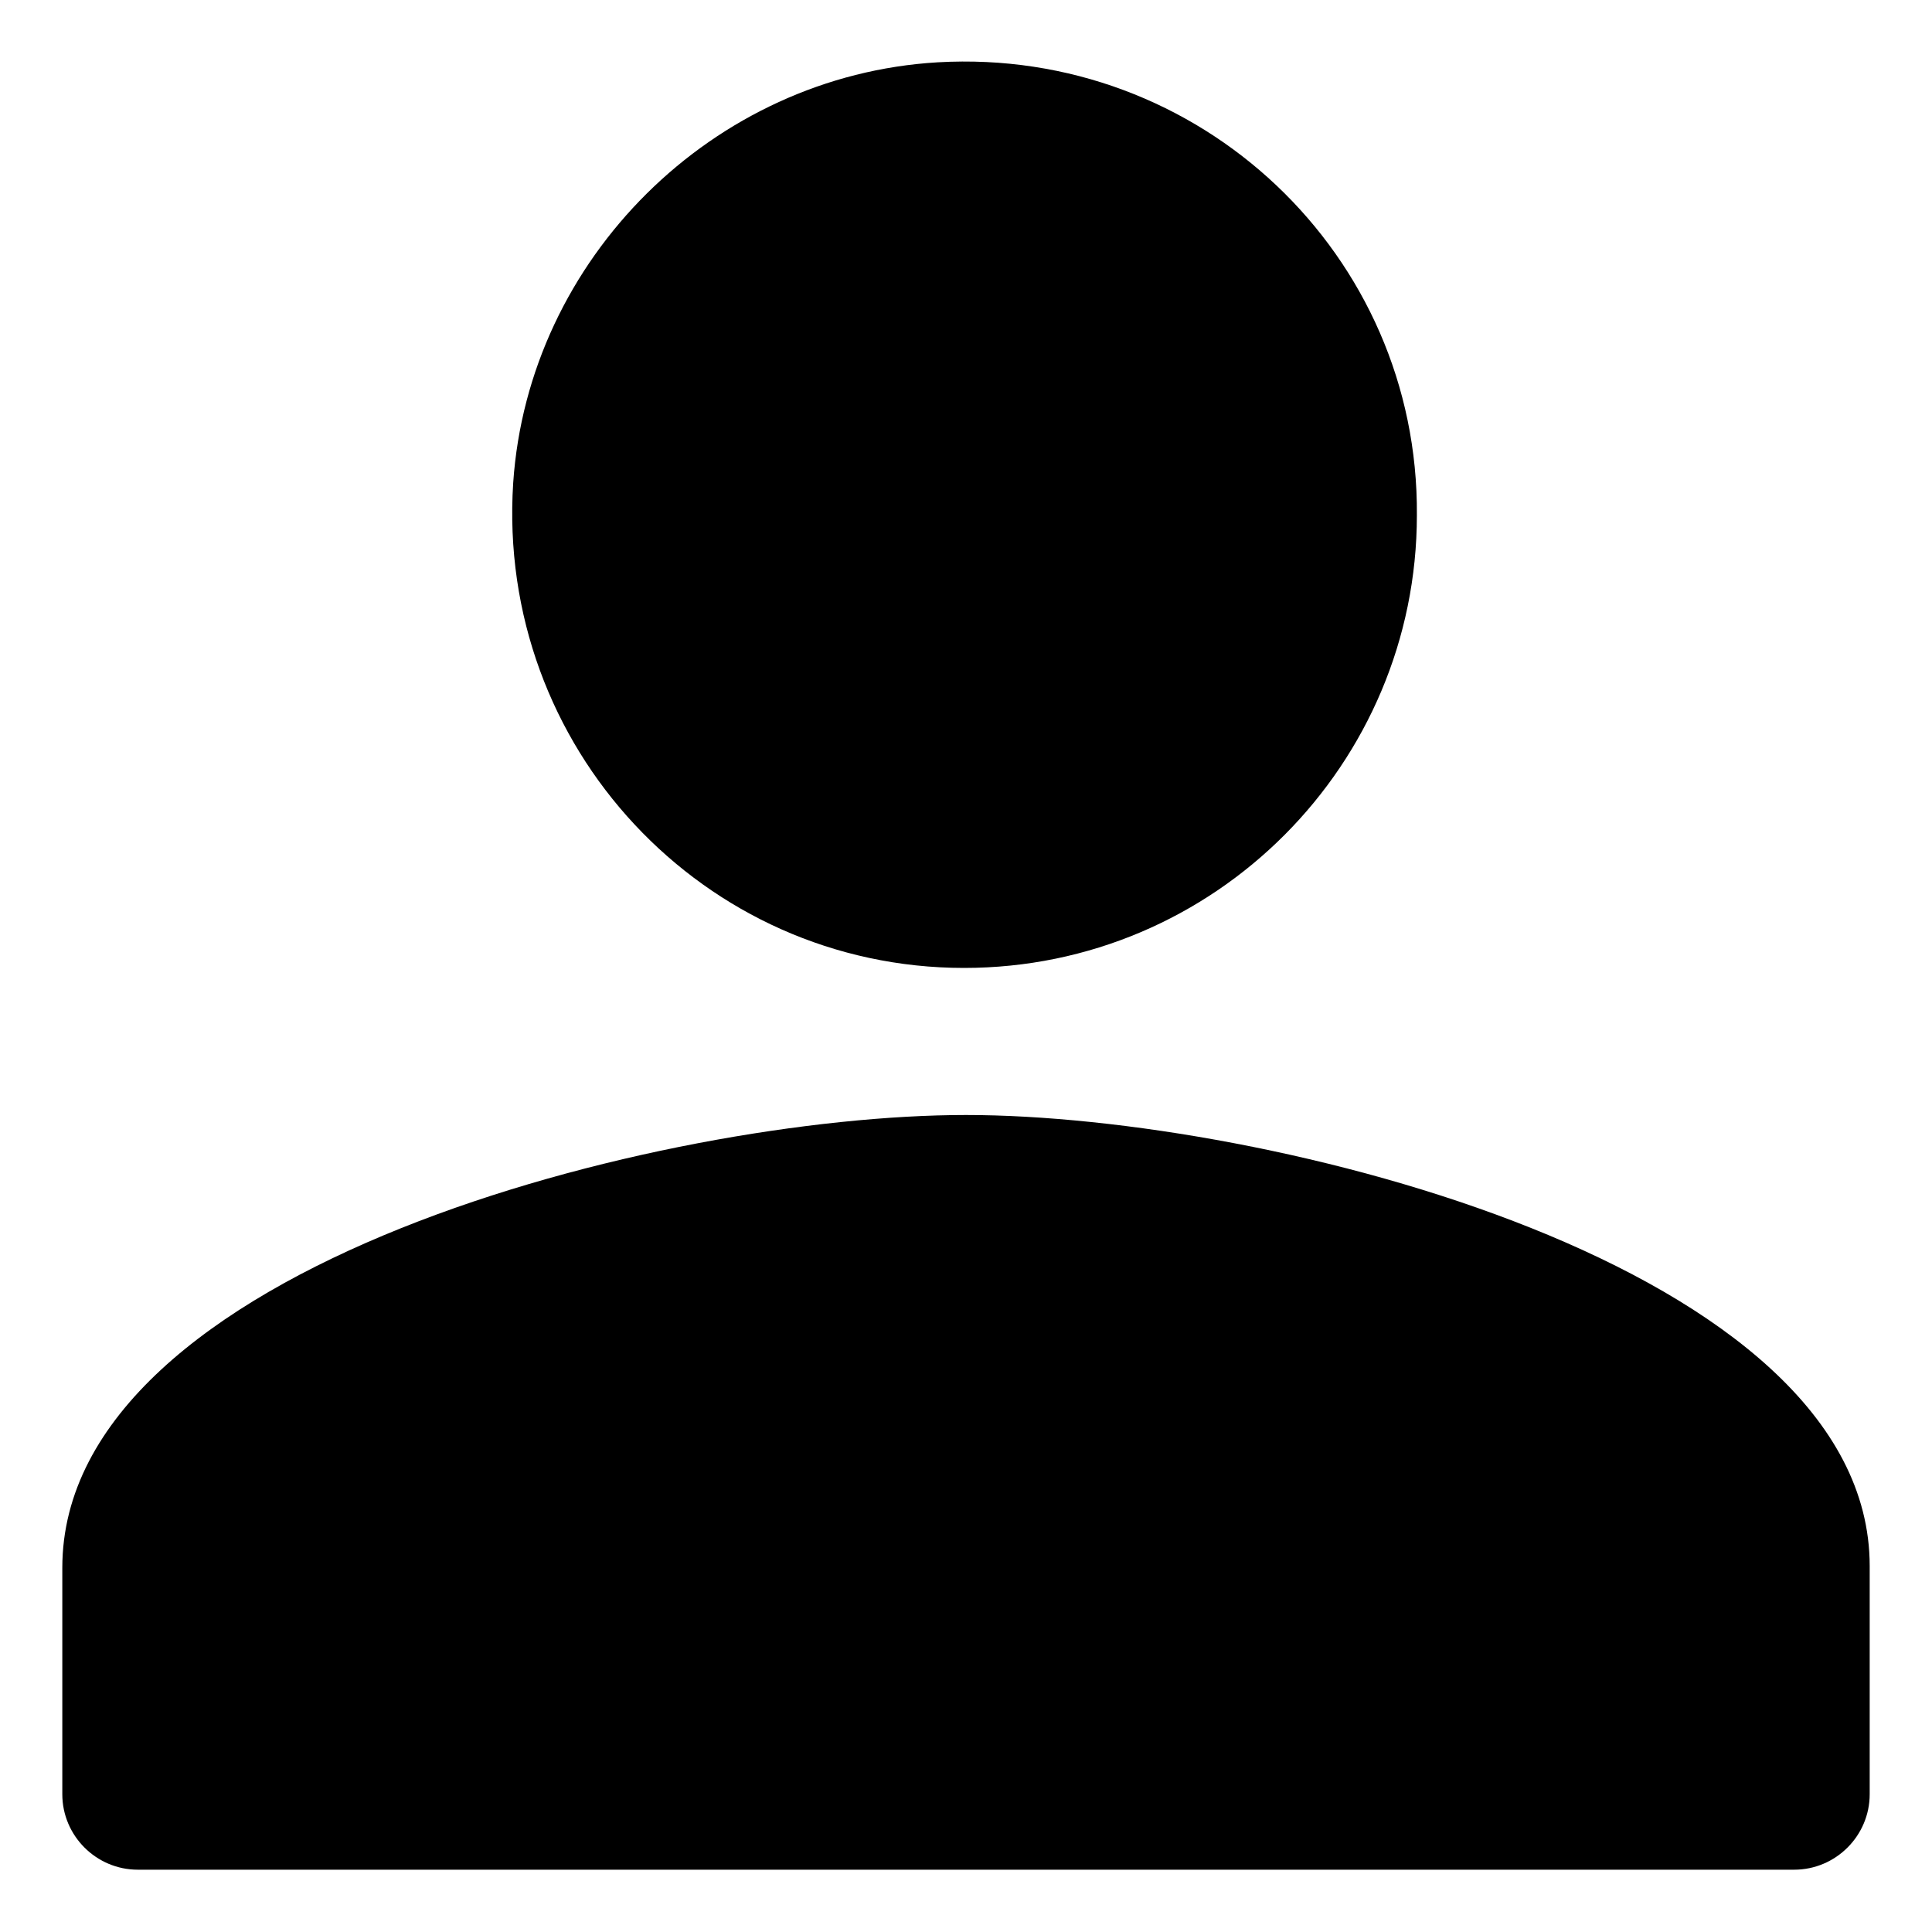<?xml version="1.0" encoding="UTF-8"?>
<svg width="16px" height="16px" viewBox="0 0 16 16" version="1.1" xmlns="http://www.w3.org/2000/svg" xmlns:xlink="http://www.w3.org/1999/xlink">
    <title>形状</title>
    <g id="页面-1" stroke="none" stroke-width="1" fill="none" fill-rule="evenodd">
        <g id="9" transform="translate(-785, -1441)" fill="#000000" fill-rule="nonzero">
            <g id="编组-14" transform="translate(240, 1253)">
                <g id="224用户" transform="translate(543, 186)">
                    <path d="M9.766,2.516 C7.906,2.625 6.375,4.141 6.25,6 C6.109,8.188 7.828,10.016 9.984,10.016 C12.062,10.016 13.734,8.328 13.734,6.266 C13.75,4.109 11.938,2.391 9.766,2.516 L9.766,2.516 Z M10,11.234 C7.5,11.234 2.516,12.484 2.516,14.984 L2.516,16.859 C2.516,17.203 2.797,17.484 3.141,17.484 L16.859,17.484 C17.203,17.484 17.484,17.203 17.484,16.859 L17.484,14.969 C17.484,12.484 12.5,11.234 10,11.234 Z" id="形状"></path>
                </g>
            </g>
        </g>
    </g>
</svg>